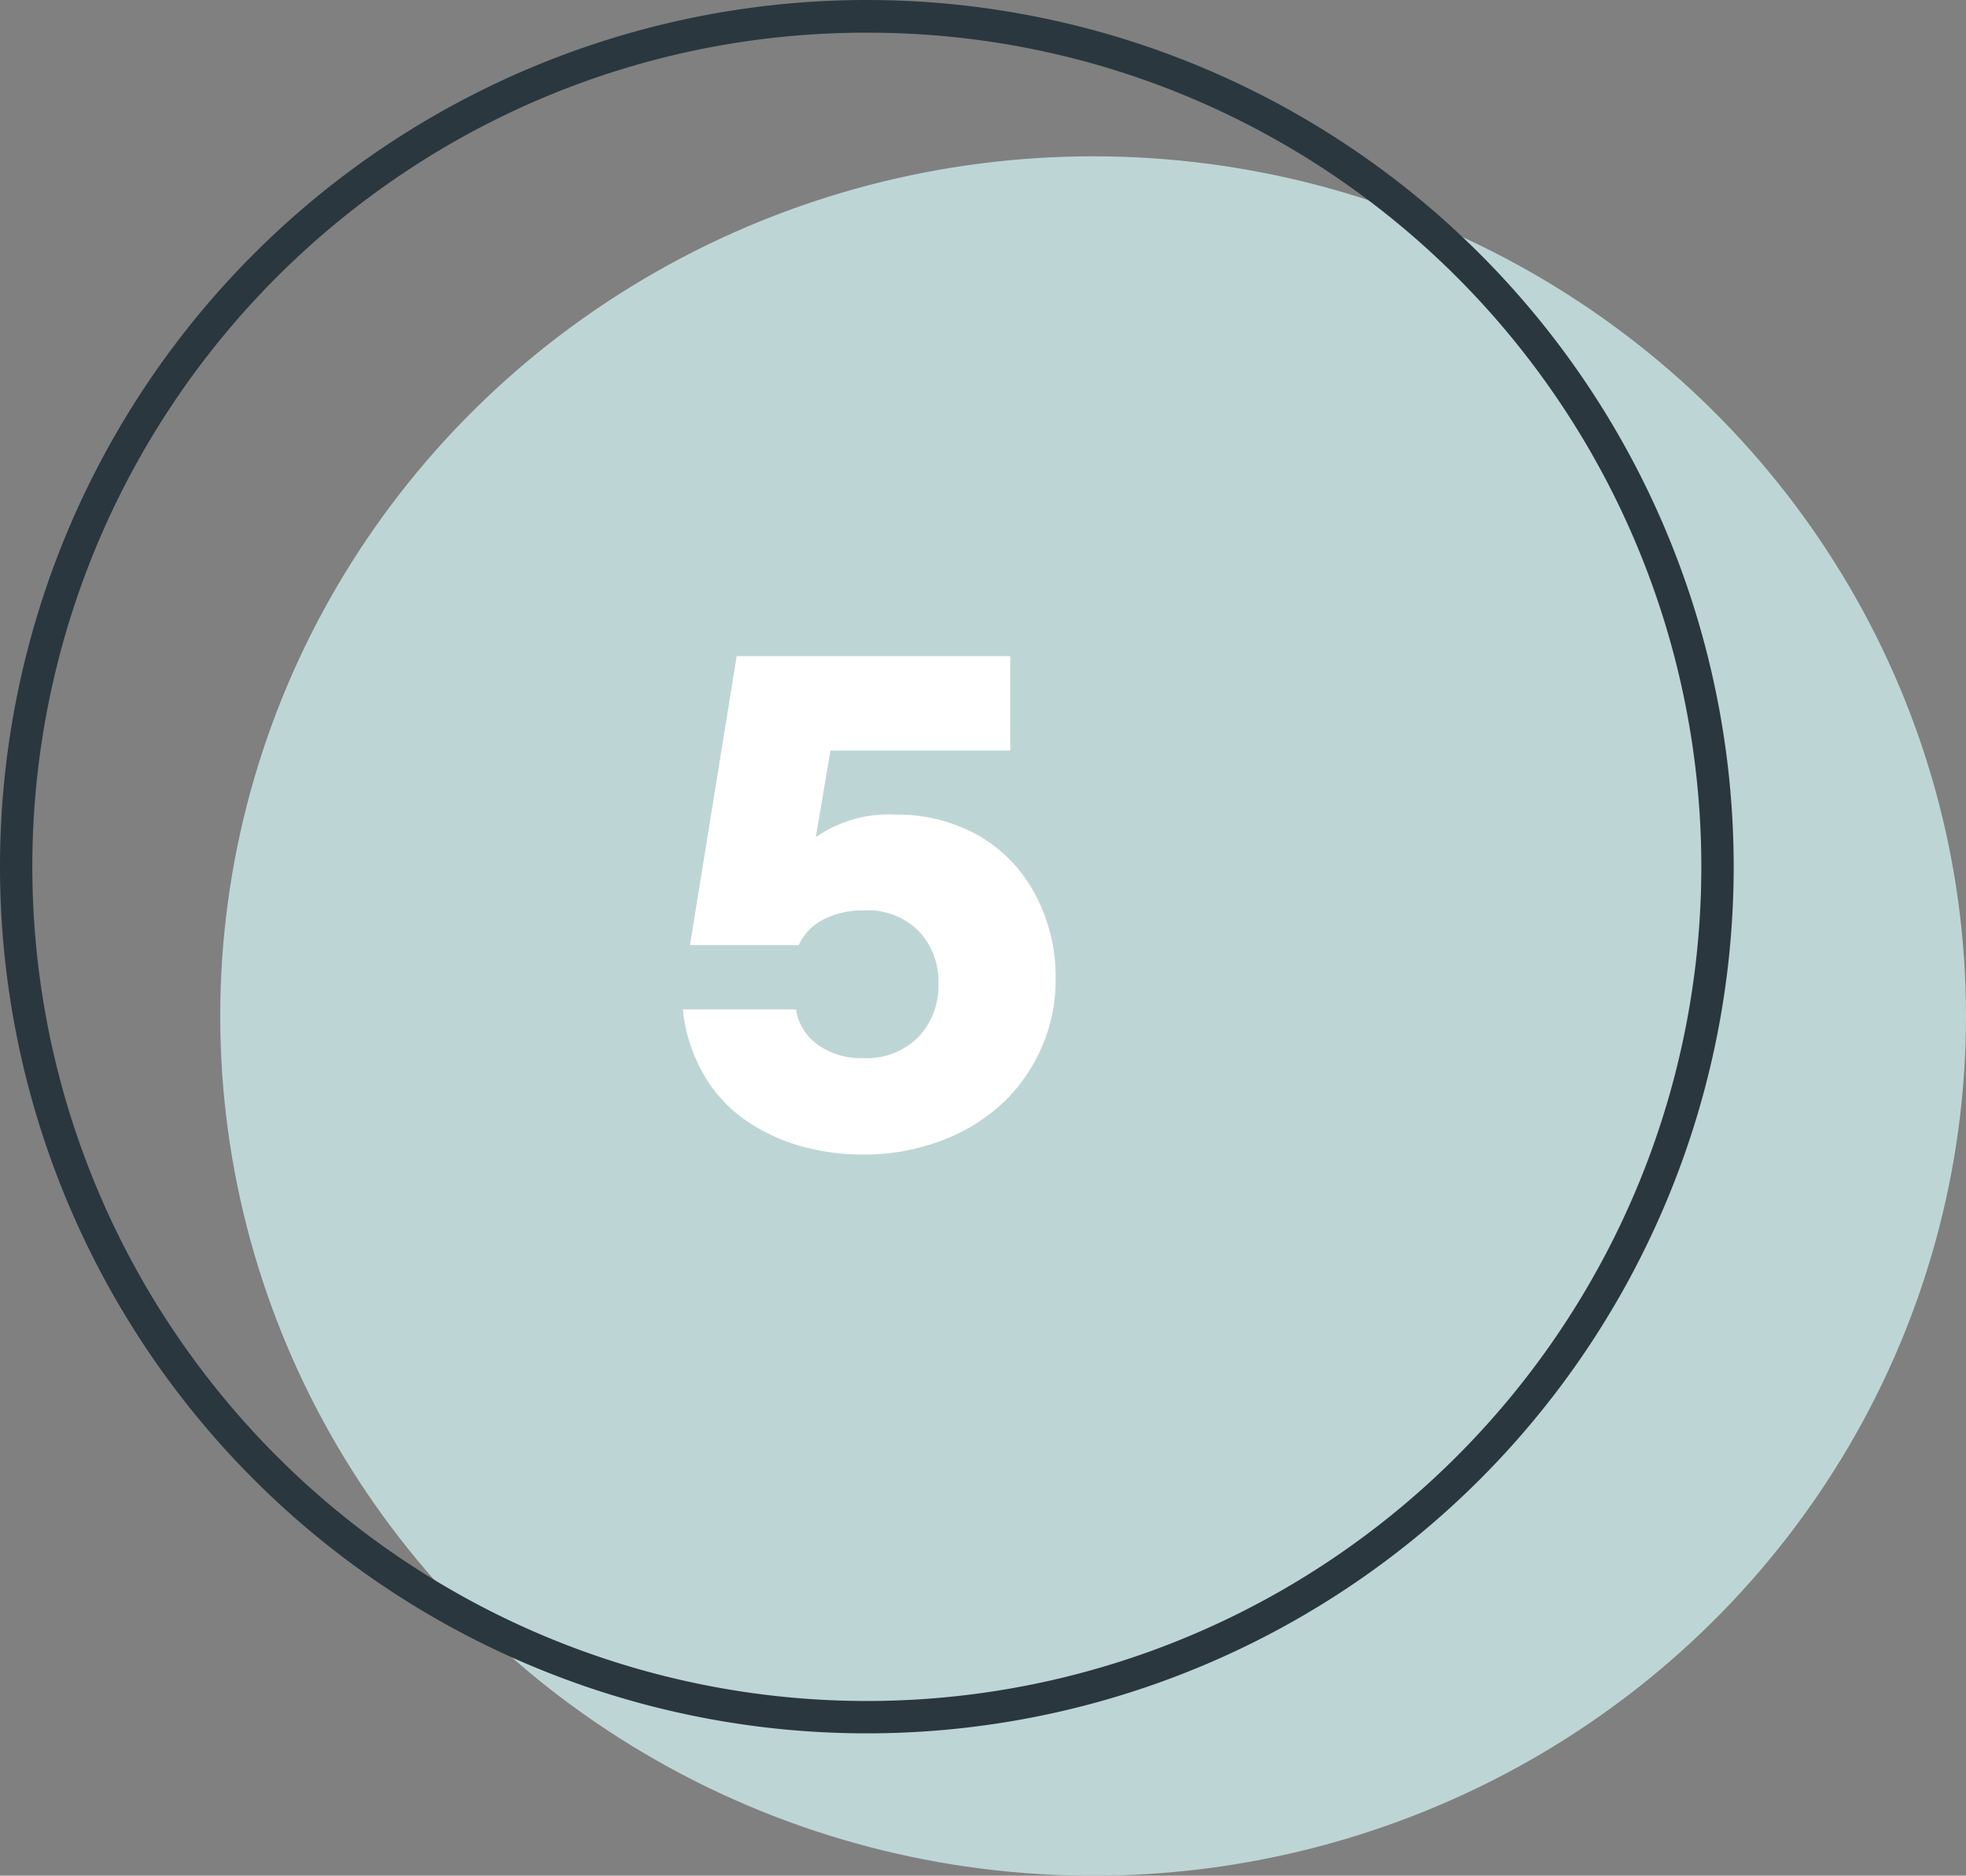 <svg xmlns="http://www.w3.org/2000/svg" width="75.452" height="72" viewBox="0 0 75.452 72">
  <rect x="0" y="0" width="75.452" height="72" fill="#808080" stroke="none"/>
  <g id="Group_21785" data-name="Group 21785" transform="translate(0)">
    <ellipse id="Ellipse_1849" data-name="Ellipse 1849" cx="33.5" cy="33" rx="33.5" ry="33" transform="translate(8.452 6)" fill="#bed5d6"/>
    <path id="Ellipse_1848" data-name="Ellipse 1848" d="M33.268,1.255a31.857,31.857,0,0,0-17.9,5.466,32.11,32.11,0,0,0-11.6,14.086A31.969,31.969,0,0,0,6.722,51.165a32.11,32.11,0,0,0,14.086,11.6,31.969,31.969,0,0,0,30.358-2.951,32.11,32.11,0,0,0,11.6-14.086A31.969,31.969,0,0,0,59.814,15.37a32.11,32.11,0,0,0-14.086-11.6,31.811,31.811,0,0,0-12.46-2.515m0-1.255A33.268,33.268,0,1,1,0,33.268,33.268,33.268,0,0,1,33.268,0Z" transform="translate(0 0)" fill="#2a373f"/>
    <path id="Path_57680" data-name="Path 57680" d="M76.931,15.624a6.372,6.372,0,0,1-.543,2.6,6.481,6.481,0,0,1-1.5,2.132,7.068,7.068,0,0,1-2.347,1.432,8.32,8.32,0,0,1-2.995.53,8.657,8.657,0,0,1-2.452-.34,7.117,7.117,0,0,1-2.105-1.007A5.423,5.423,0,0,1,63.41,19.22a6.292,6.292,0,0,1-.785-2.472h4.342a2.047,2.047,0,0,0,.843,1.36,2.863,2.863,0,0,0,1.733.51,2.8,2.8,0,0,0,2.112-.8,2.84,2.84,0,0,0,.778-2.06,2.8,2.8,0,0,0-.758-2.02,2.744,2.744,0,0,0-2.079-.791,3.289,3.289,0,0,0-1.582.353,2.09,2.09,0,0,0-.942.981H62.9L64.691,3.188h10.5V6.81h-6.9l-.562,3.322A4.966,4.966,0,0,1,70.8,9.268a6.383,6.383,0,0,1,3.04.732,5.625,5.625,0,0,1,2.236,2.2A6.673,6.673,0,0,1,76.931,15.624Z" transform="translate(-36.419 21.999)" fill="#fff"/>
  </g>
</svg>
